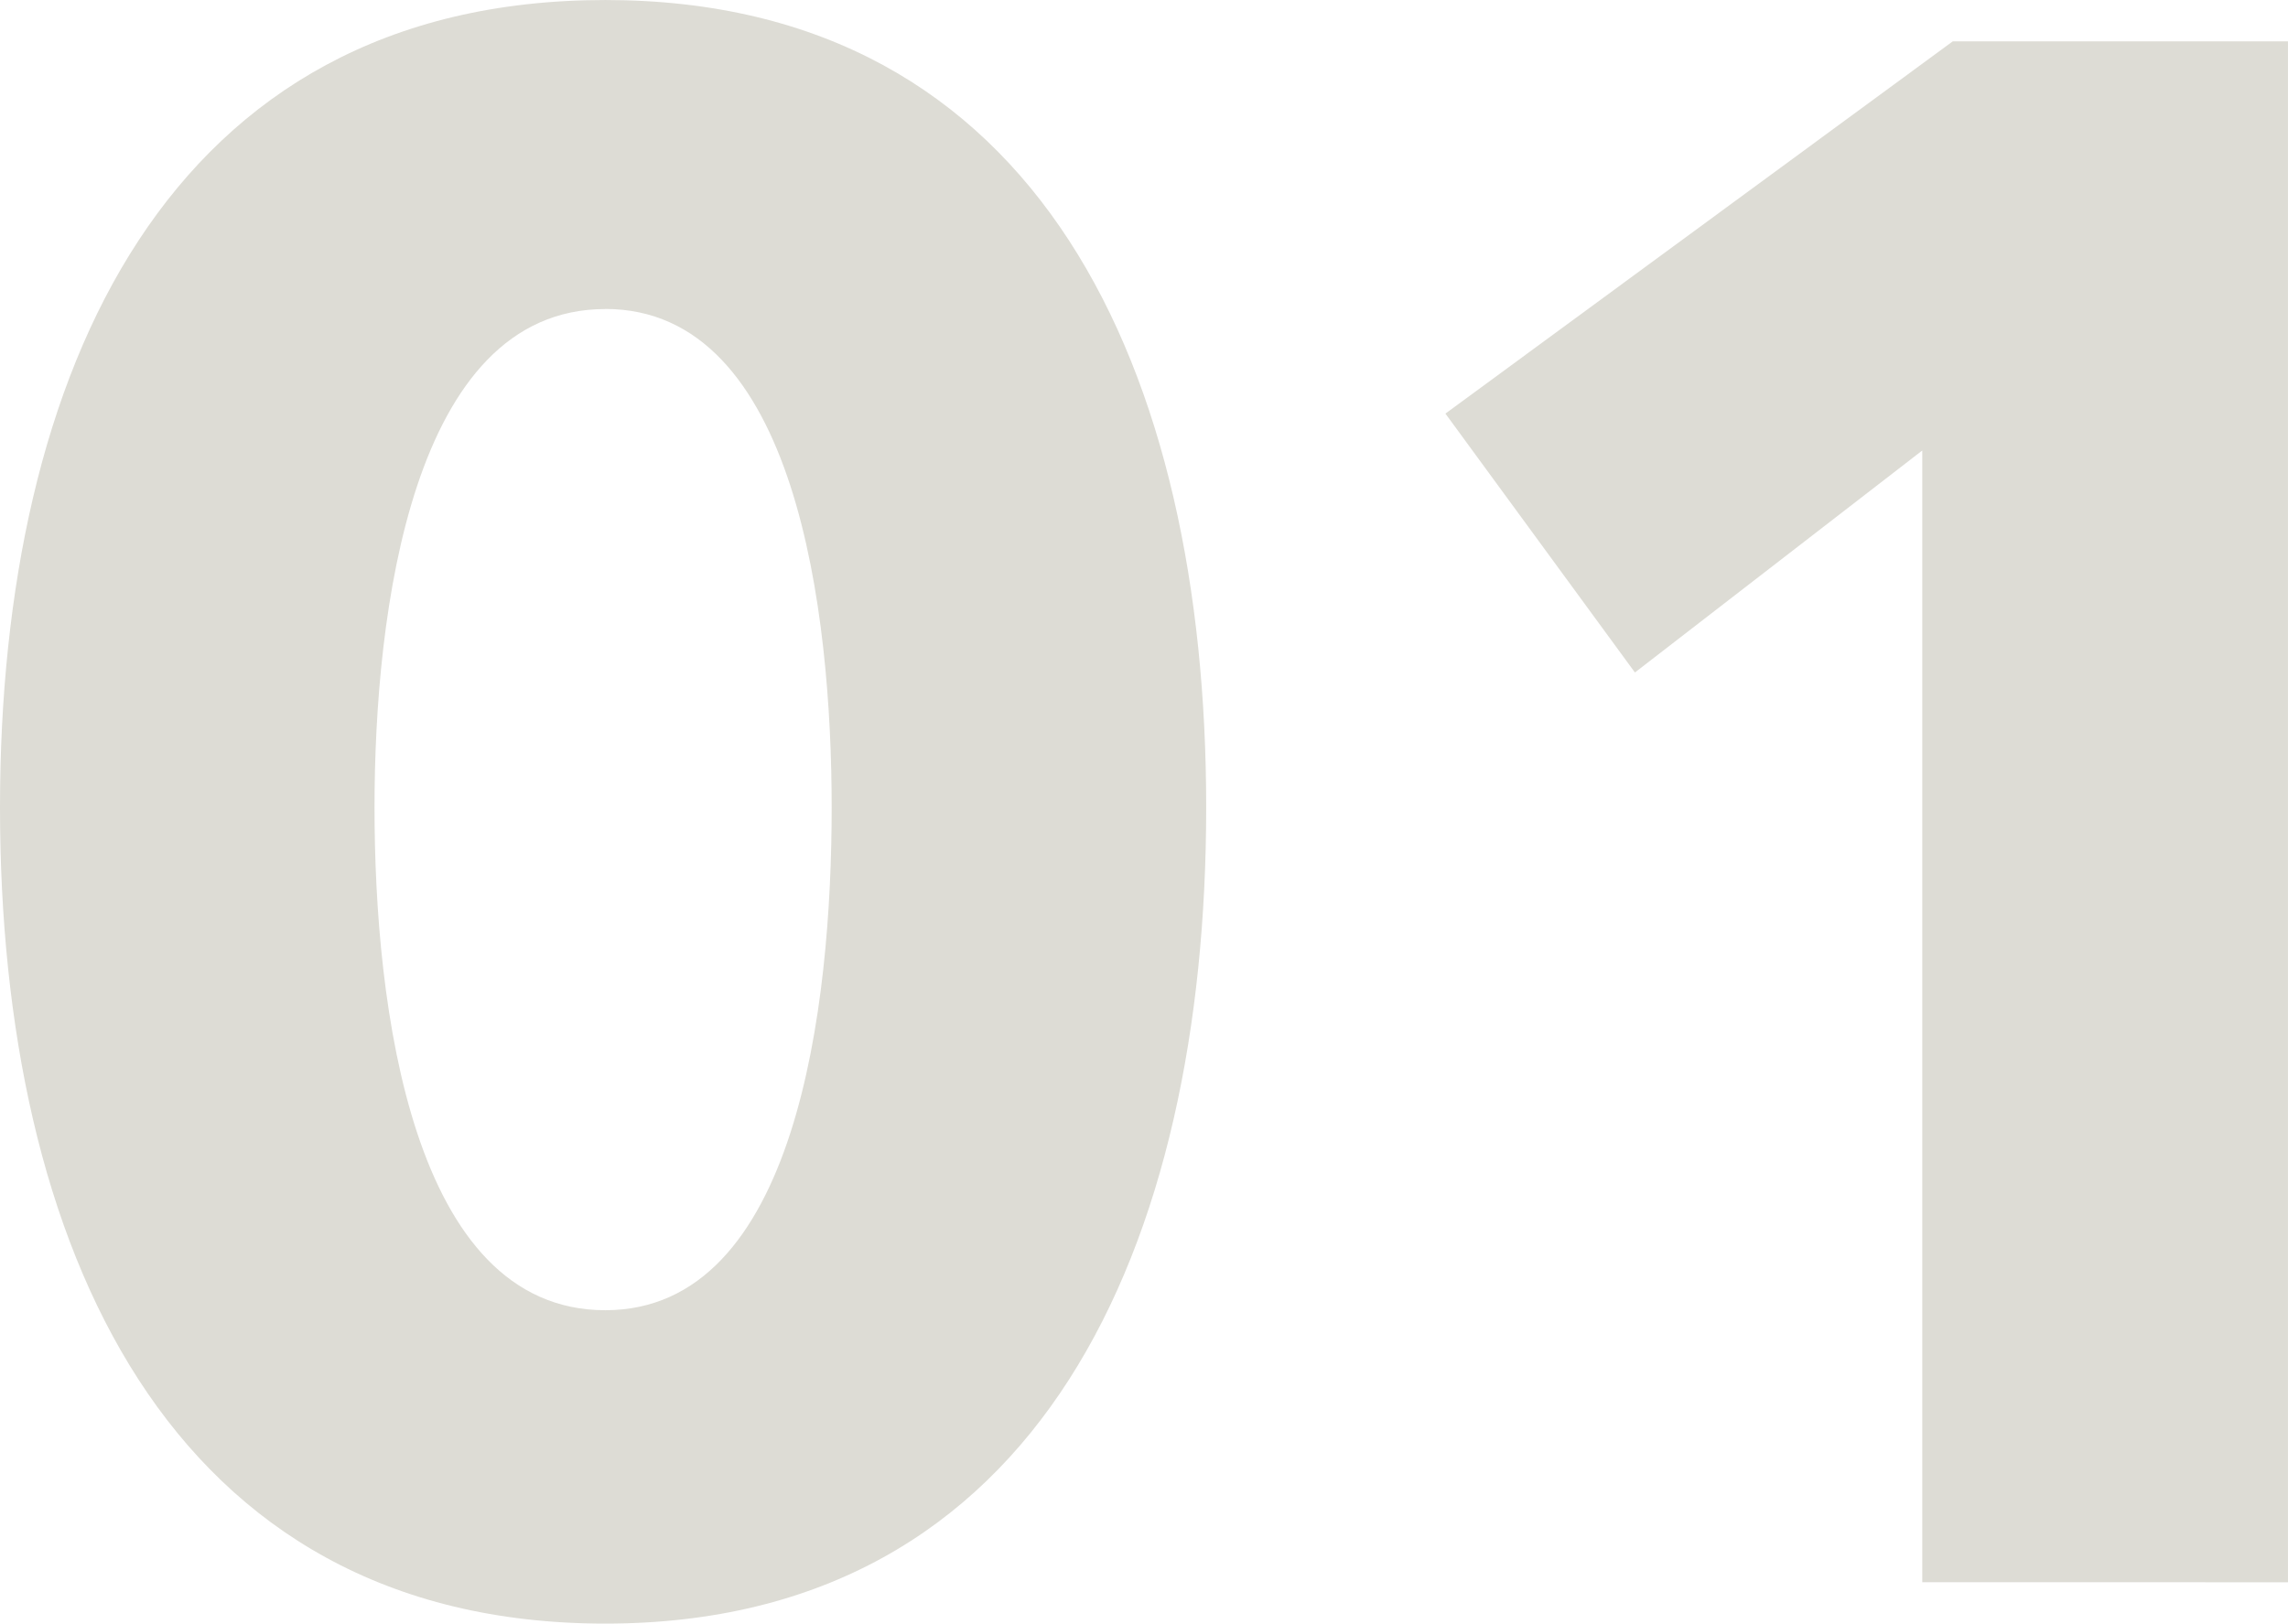 <svg xmlns="http://www.w3.org/2000/svg" width="128.671" height="91.333" viewBox="0 0 128.671 91.333">
  <g id="Group_6474" data-name="Group 6474" transform="translate(0)">
    <path id="Path_1116" data-name="Path 1116" d="M1319.475,1186.254c-24.607,0-34.039-21.3-34.039-45.914,0-24.484,9.432-45.419,34.039-45.419,24.489,0,33.794,20.935,33.794,45.419C1353.268,1164.952,1343.964,1186.254,1319.475,1186.254Zm0-73.949c-10.9,0-12.977,17.144-12.977,28.035,0,11.146,2.082,28.285,12.977,28.285,10.773,0,12.732-17.139,12.732-28.285C1332.206,1129.449,1330.247,1112.3,1319.475,1112.3Z" transform="translate(-1285.436 -1094.92)" fill="#dddcd5"/>
    <path id="Path_1117" data-name="Path 1117" d="M1328.188,1182.058v-63.665l-16.159,12.488-10.657-14.563,28.53-20.94h18.853v86.681Z" transform="translate(-1220.085 -1093.051)" fill="#dddcd5"/>
  </g>
</svg>

